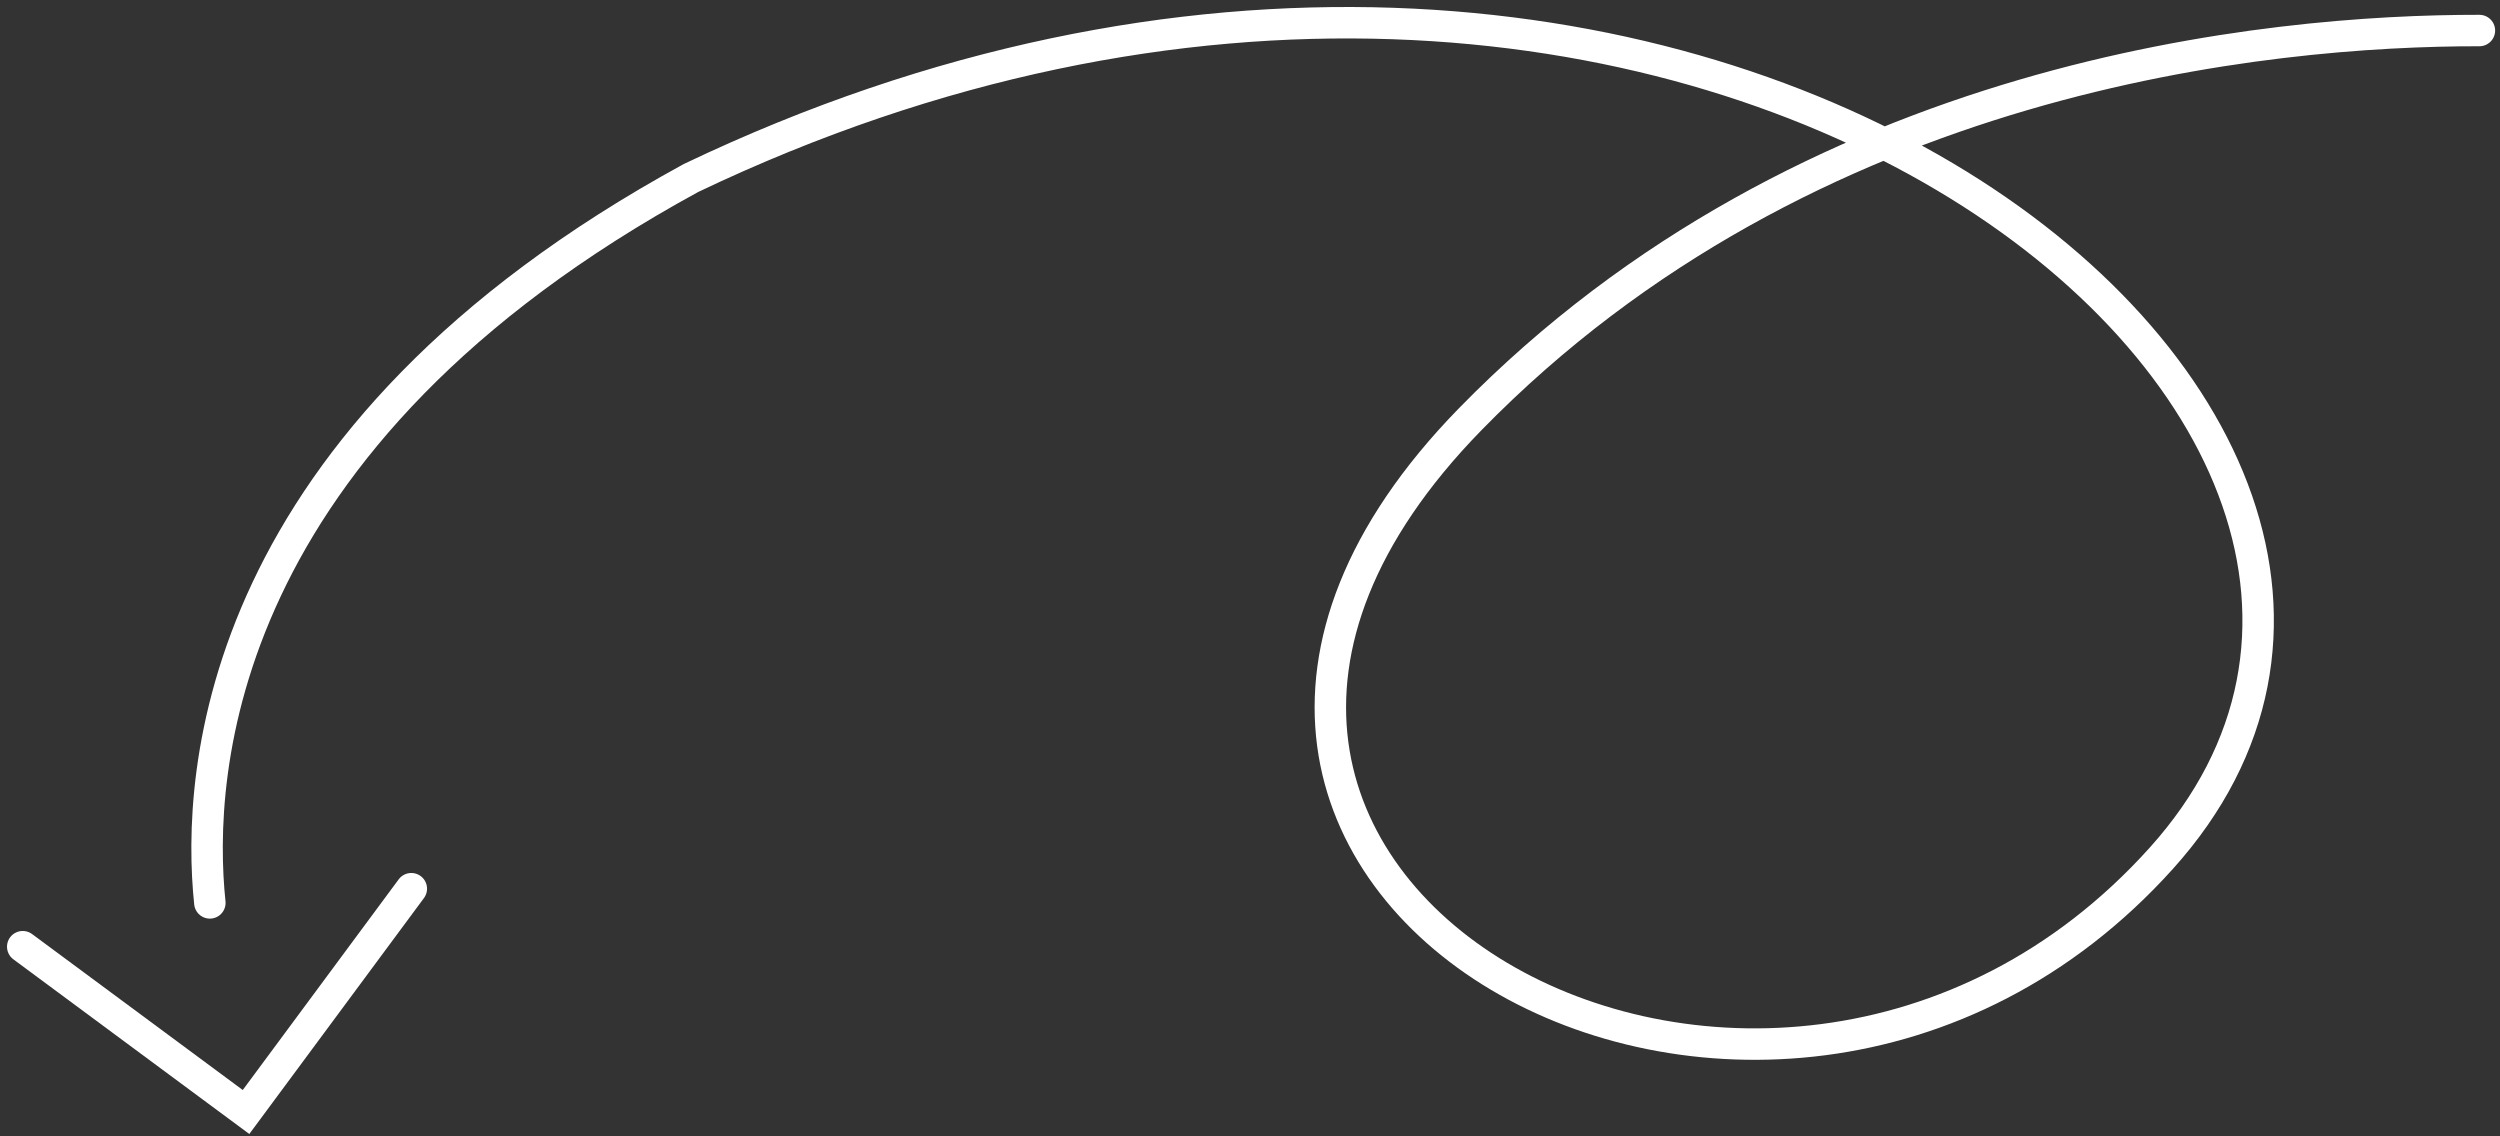 <?xml version="1.0" encoding="UTF-8"?> <svg xmlns="http://www.w3.org/2000/svg" width="220" height="100" viewBox="0 0 220 100" fill="none"><rect x="0" y="0" width="220" height="100" fill="#333333" stroke="none"/><path d="M2 83.309L21.651 97.856L36.196 78.206" stroke="white" stroke-width="2.767" stroke-miterlimit="10" stroke-linecap="round"></path><path d="M218.188 2.687C199.841 2.667 159.141 6.403 129.366 36.904C89.779 77.458 155.438 114.149 190.197 75.526C224.958 36.904 147.713 -25.856 60.811 15.662C18.844 38.554 17.276 68.078 18.467 79.455" stroke="white" stroke-width="2.767" stroke-miterlimit="10" stroke-linecap="round"></path></svg> 